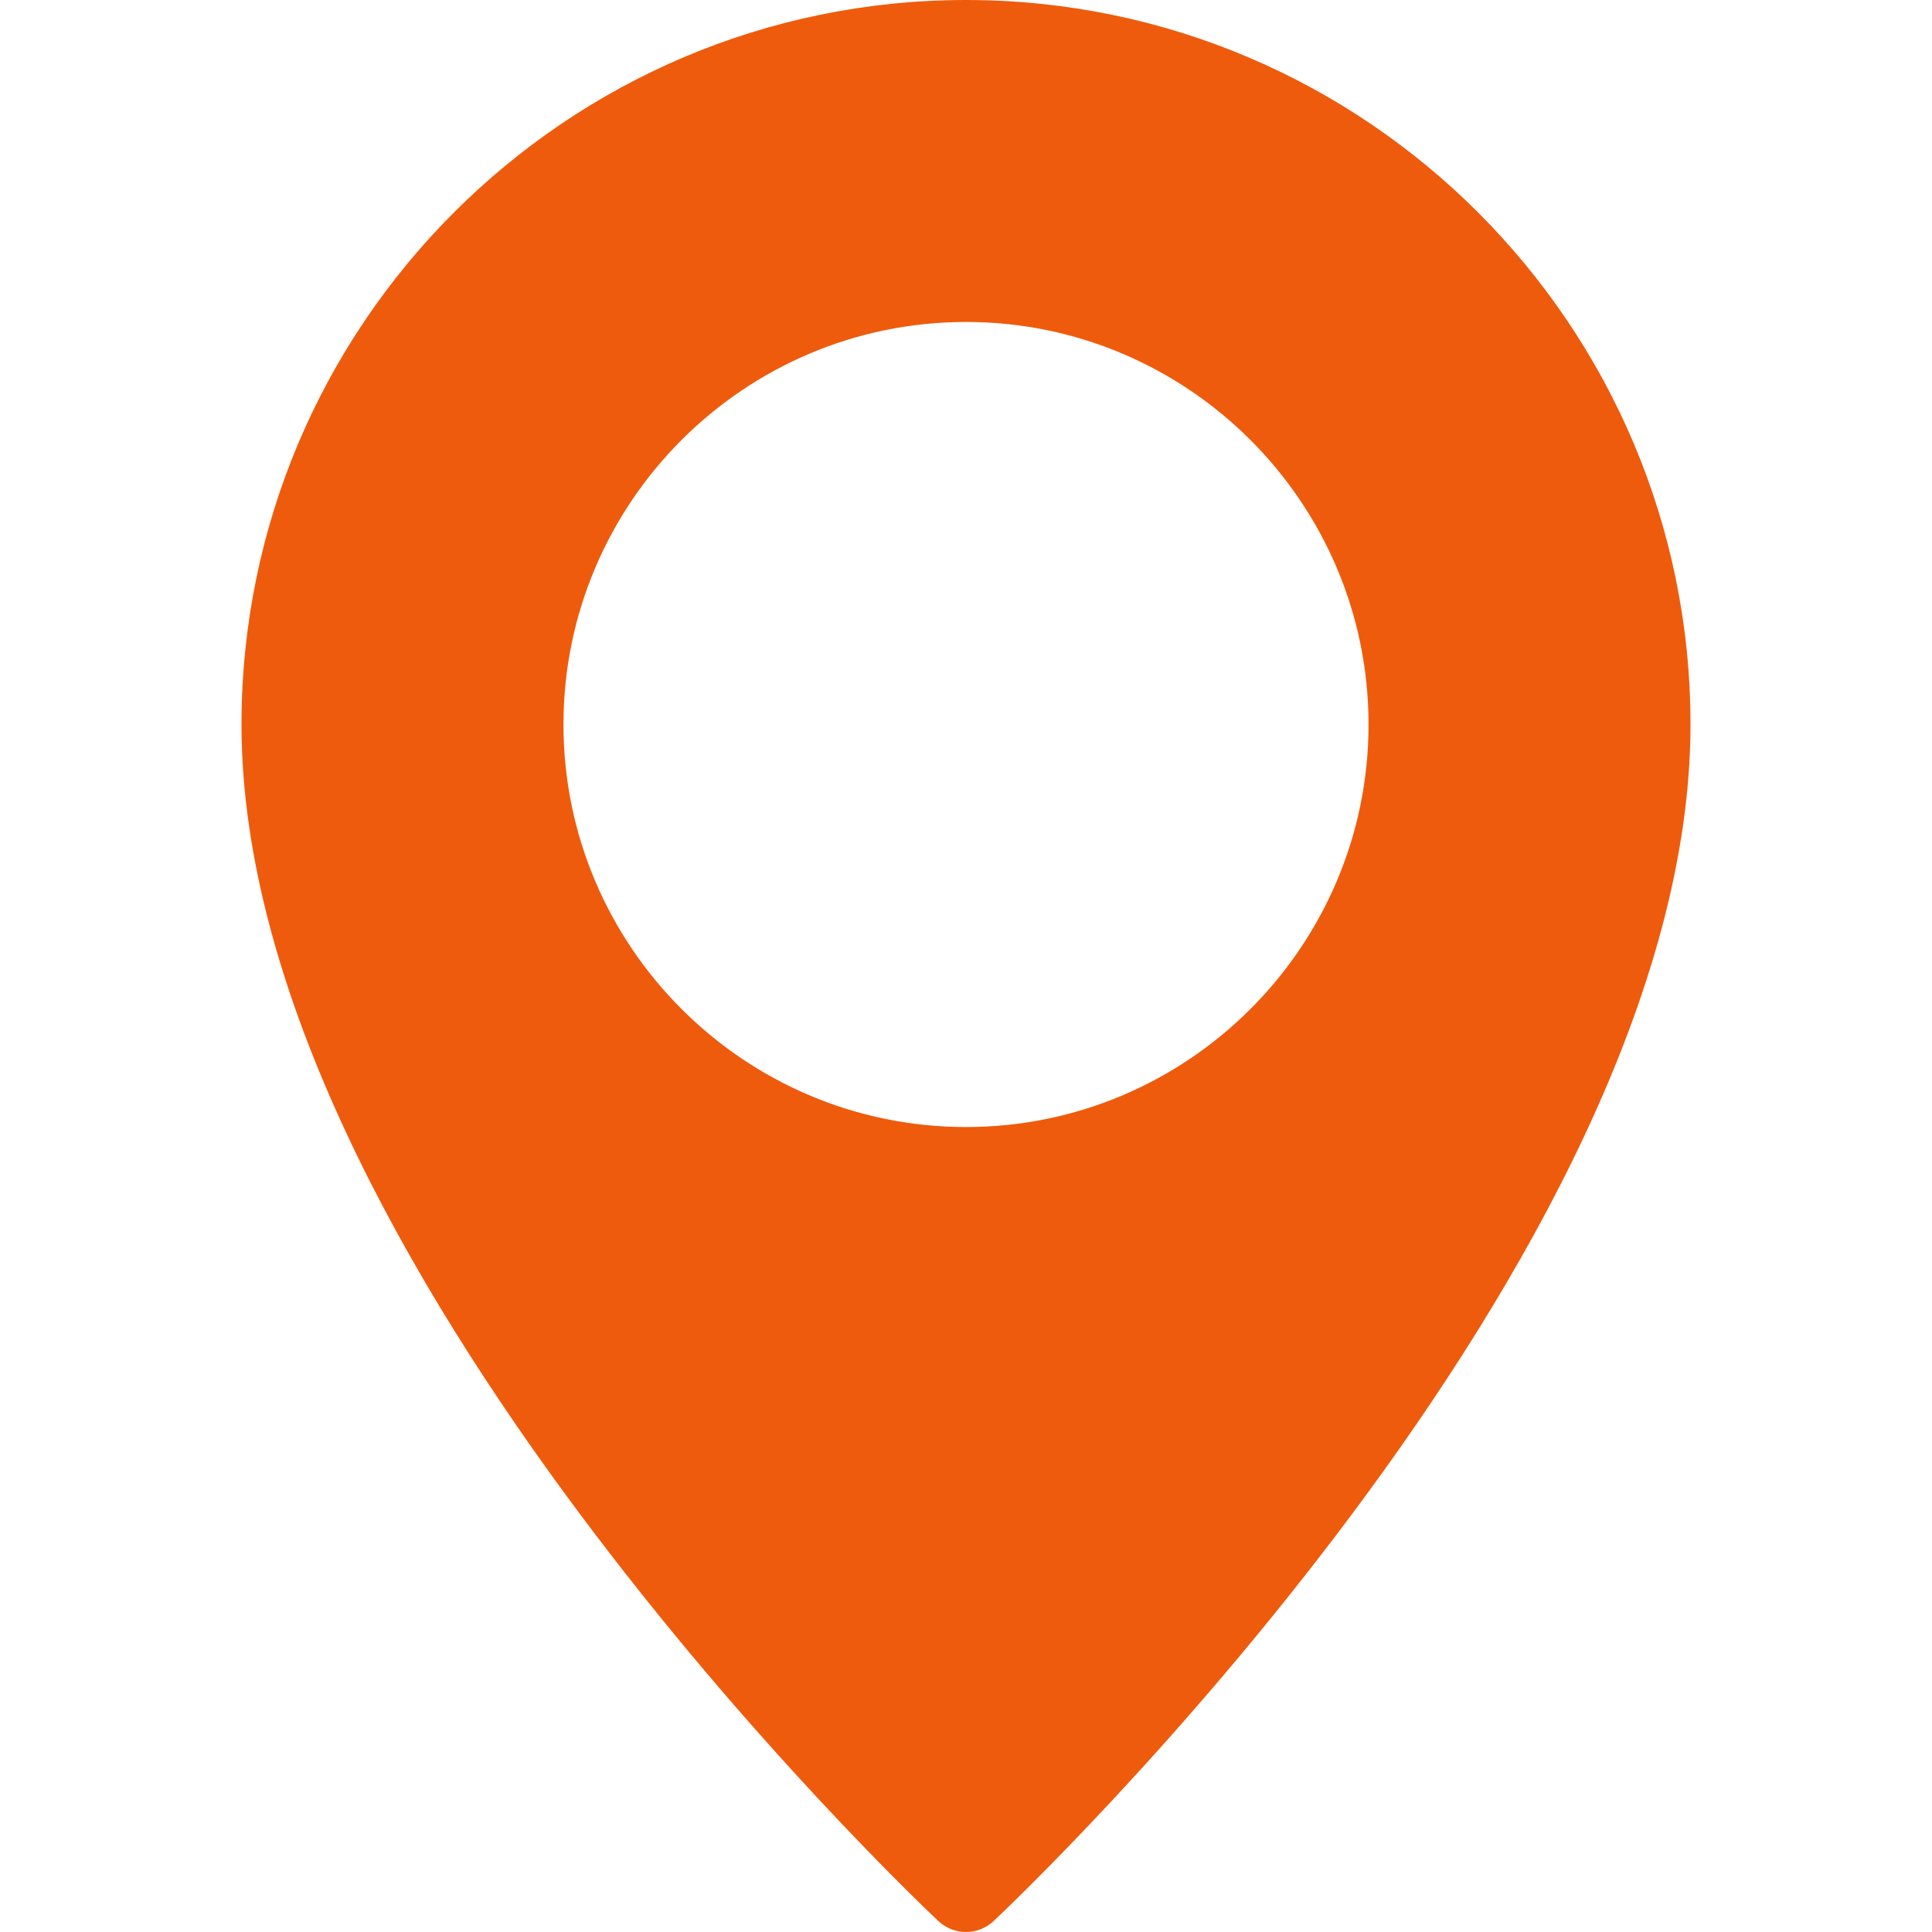 <svg width="20" height="20" viewBox="0 0 20 20" fill="none" xmlns="http://www.w3.org/2000/svg">
<path d="M10 0C5.864 0 2.5 3.365 2.5 7.5C2.5 13.033 9.42 19.609 9.714 19.887C9.795 19.962 9.897 20 10 20C10.102 20 10.205 19.962 10.286 19.887C10.58 19.609 17.5 13.033 17.5 7.5C17.5 3.365 14.136 0 10 0ZM10 11.667C7.703 11.667 5.833 9.797 5.833 7.5C5.833 5.203 7.703 3.333 10 3.333C12.297 3.333 14.167 5.203 14.167 7.5C14.167 9.797 12.297 11.667 10 11.667Z" fill="#EF5B0C"/>
</svg>
